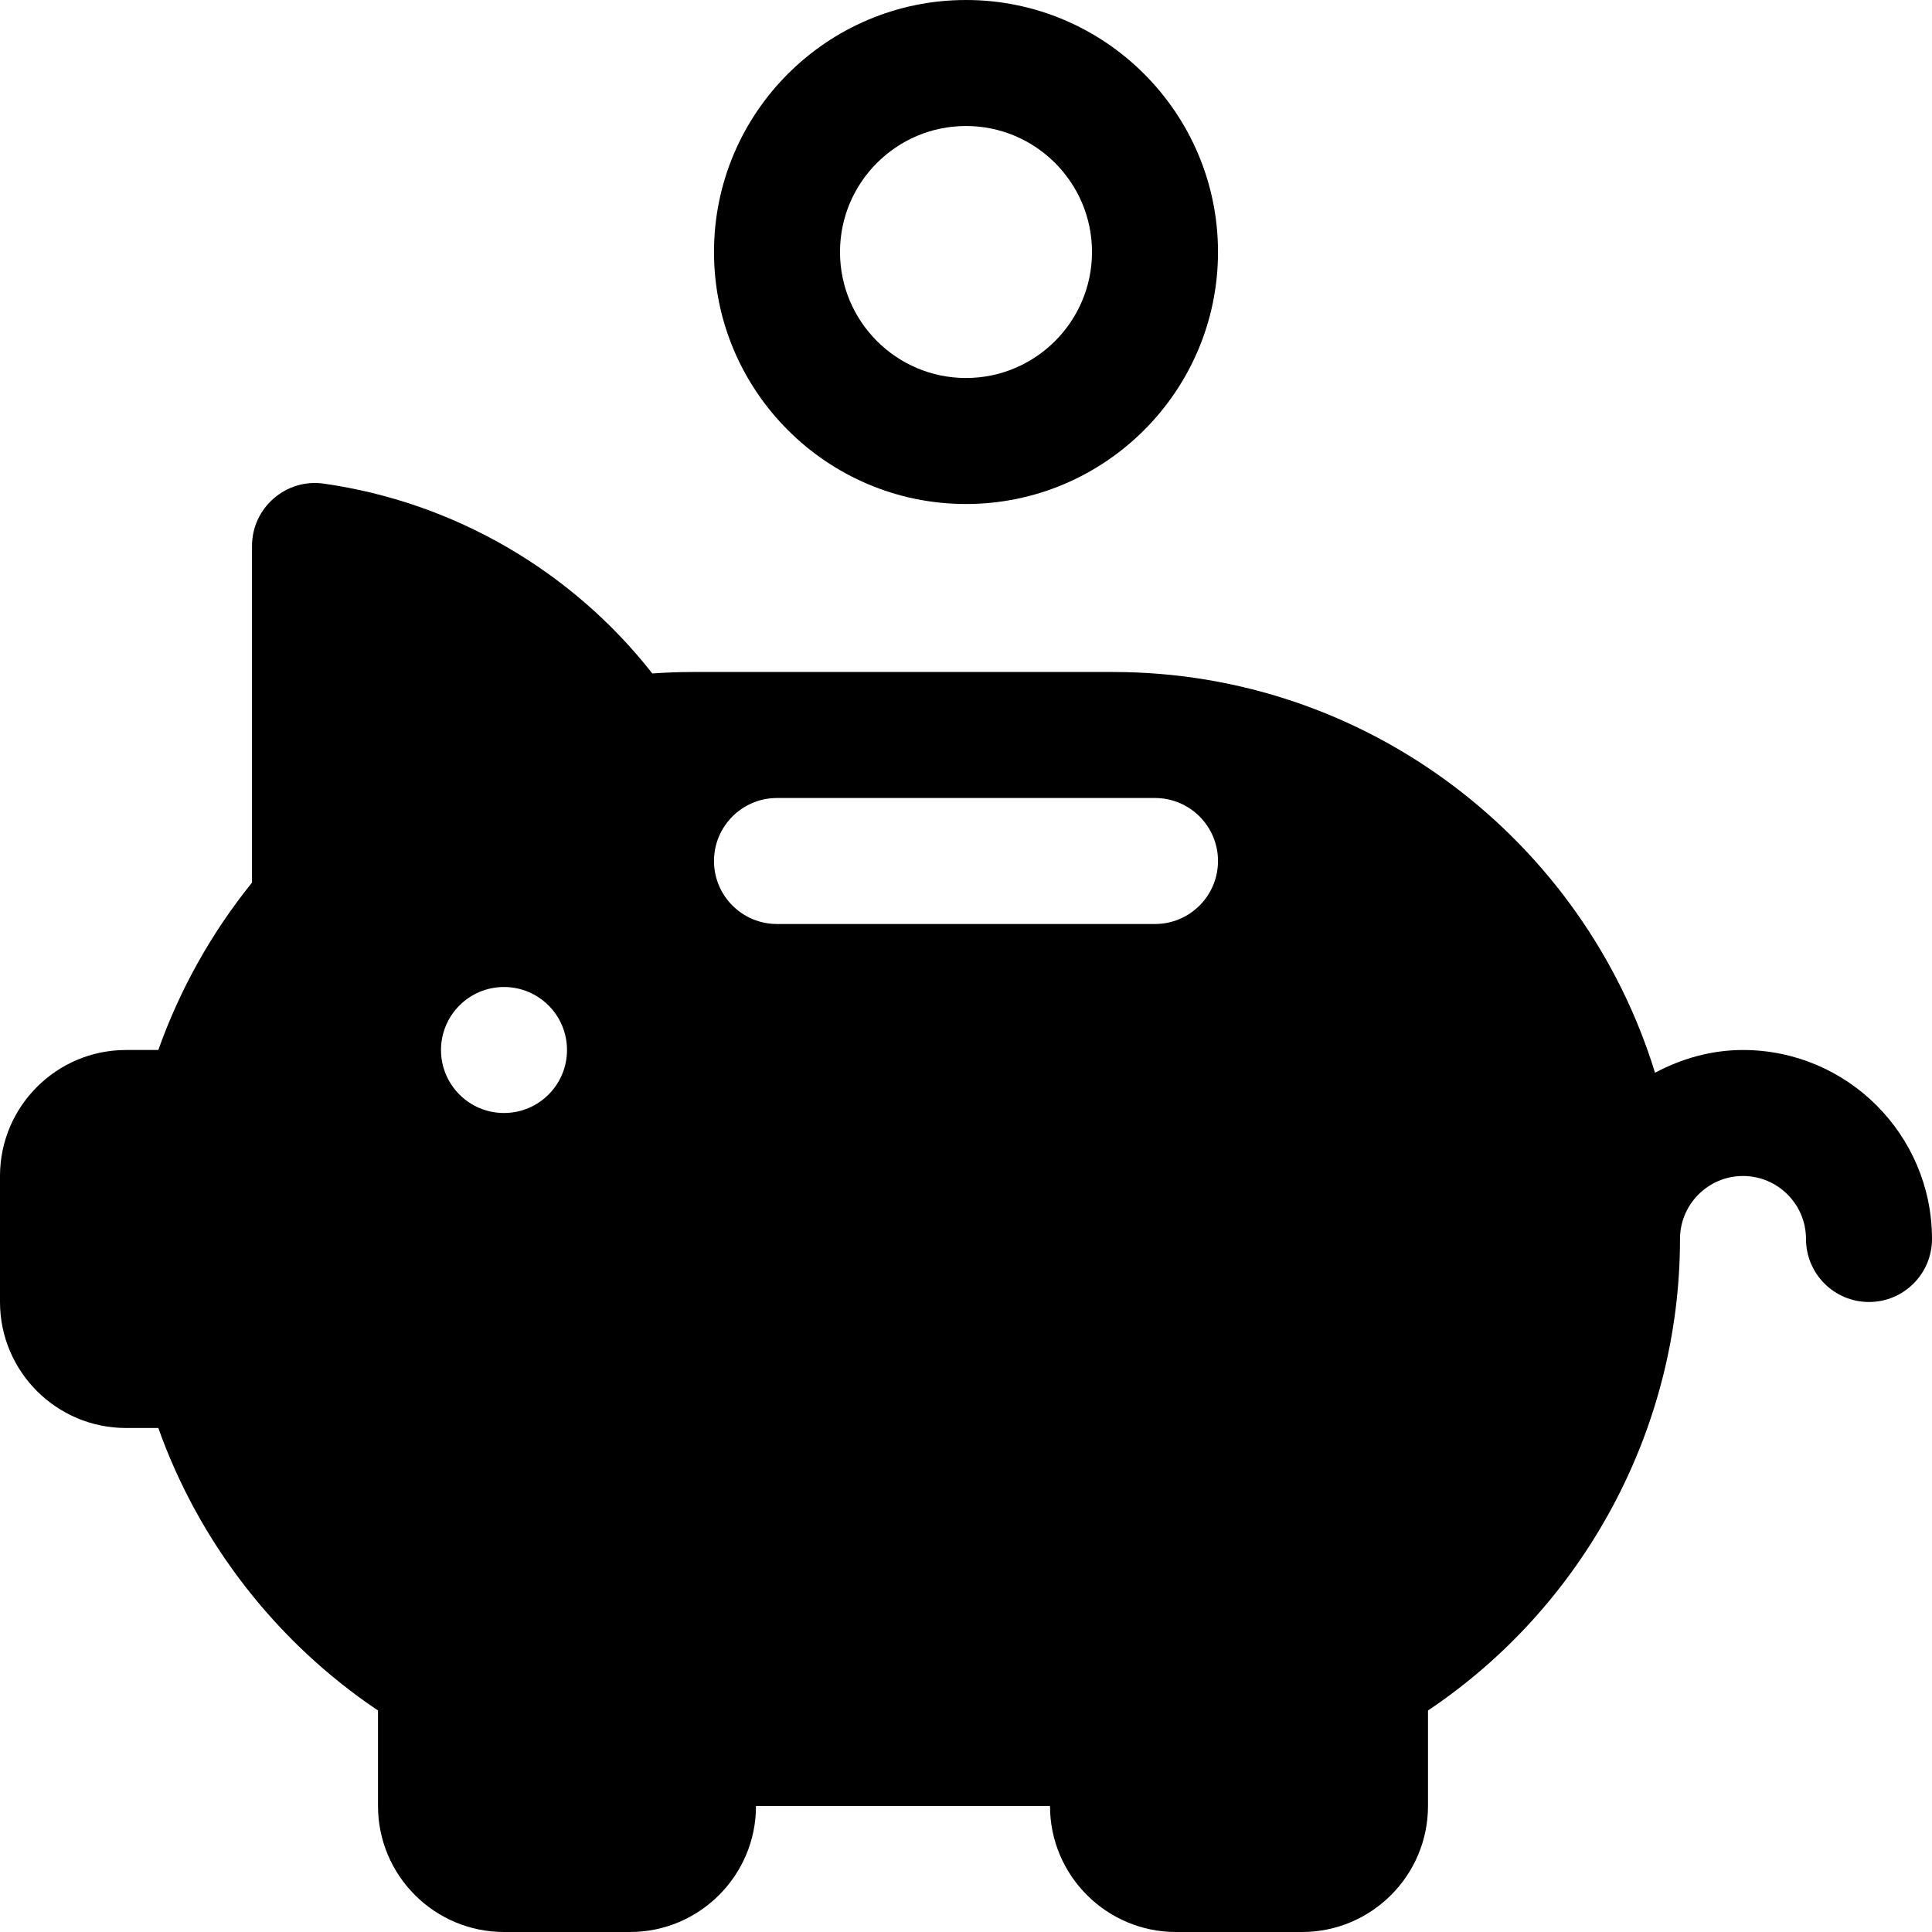 <?xml version="1.0" encoding="iso-8859-1"?>
<!-- Uploaded to: SVG Repo, www.svgrepo.com, Generator: SVG Repo Mixer Tools -->
<svg fill="#000000" height="800px" width="800px" version="1.1" id="Layer_1" xmlns="http://www.w3.org/2000/svg" xmlns:xlink="http://www.w3.org/1999/xlink" 
	 viewBox="0 0 512 512" xml:space="preserve">
<g>
	<g>
		<path d="M256,0c-36.826,0-66.783,29.956-66.783,66.783c0,36.826,29.956,66.783,66.783,66.783s66.783-29.956,66.783-66.783
			C322.783,29.956,292.826,0,256,0z M256,100.174c-18.413,0-33.391-14.978-33.391-33.391c0-18.413,14.978-33.391,33.391-33.391
			s33.391,14.978,33.391,33.391C289.391,85.196,274.413,100.174,256,100.174z"/>
	</g>
</g>
<g>
	<g>
		<path d="M461.913,278.261c-8.462,0-16.318,2.307-23.315,6.027c-18.876-61.417-76.112-106.201-143.642-106.201H183.652
			c-3.587,0-7.196,0.13-10.783,0.386c-21.348-27.234-52.543-45.38-87.032-50.304c-10.024-1.454-19.054,6.372-19.054,16.526v89.206
			c-10.717,13.262-19.152,28.343-24.826,44.359h-8.565C14.978,278.261,0,293.239,0,311.652v33.391
			c0,18.413,14.978,33.391,33.391,33.391h8.565c10.783,30.364,31.348,56.842,58.218,74.864v25.31
			c0,18.413,14.978,33.391,33.391,33.391h33.391c18.413,0,33.391-14.978,33.391-33.391h77.913c0,18.413,14.978,33.391,33.391,33.391
			h33.391c18.413,0,33.391-14.978,33.391-33.391v-25.31c41.424-27.745,66.783-74.755,66.783-124.951
			c0-9.206,7.49-16.696,16.696-16.696s16.696,7.49,16.696,16.696c0,9.223,7.479,16.696,16.696,16.696
			c9.217,0,16.696-7.473,16.696-16.696C512,300.729,489.532,278.261,461.913,278.261z M133.565,294.957
			c-9.22,0-16.696-7.475-16.696-16.696s7.475-16.696,16.696-16.696c9.22,0,16.696,7.475,16.696,16.696
			S142.786,294.957,133.565,294.957z M306.087,244.87H205.913c-9.217,0-16.696-7.473-16.696-16.696
			c0-9.223,7.479-16.696,16.696-16.696h100.174c9.217,0,16.696,7.473,16.696,16.696C322.783,237.397,315.304,244.87,306.087,244.87z
			"/>
	</g>
</g>
</svg>